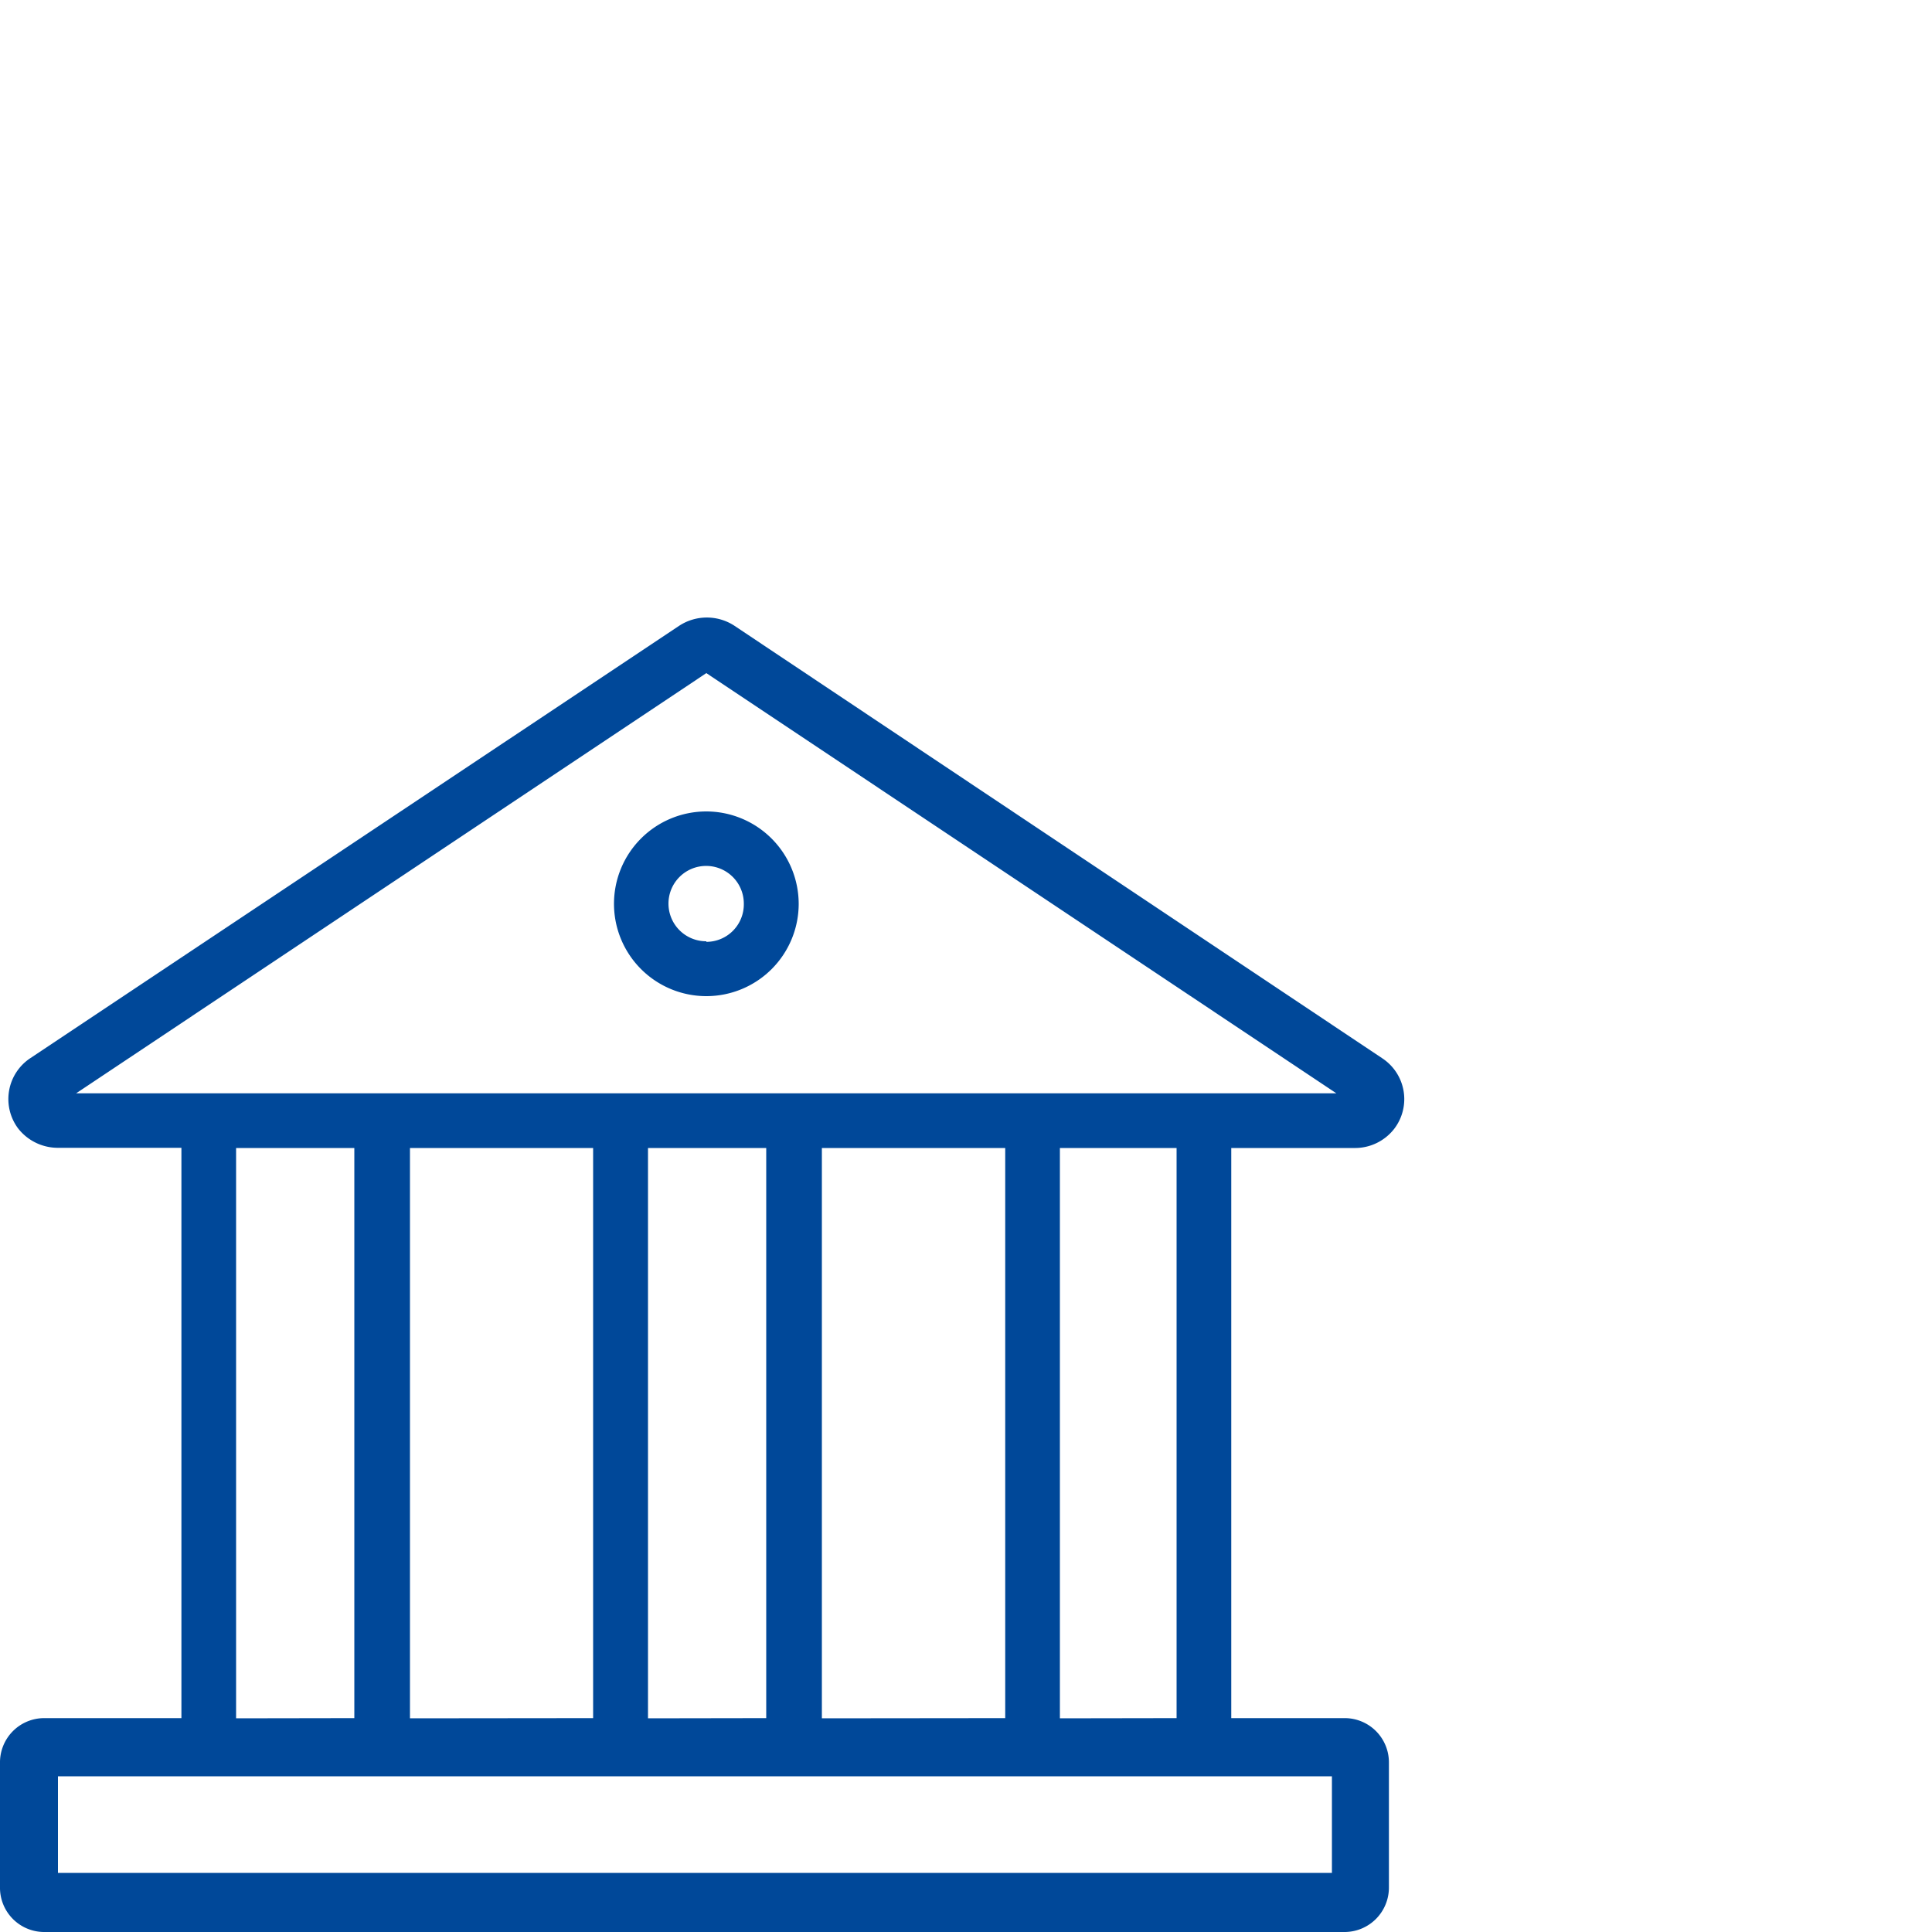 <svg id="Ebene_1" data-name="Ebene 1" xmlns="http://www.w3.org/2000/svg" viewBox="0 0 100 100"><defs><style>.cls-1{fill:#004899;}</style></defs><title>icon_issuer_bank_white</title><path id="bank_icon" class="cls-1" d="M70.08,59.42a2.57,2.57,0,0,0,2.09-1,2.53,2.53,0,0,0-.62-3.64L38,32.38a2.61,2.61,0,0,0-2.83,0L1.57,54.77a2.54,2.54,0,0,0-.63,3.64,2.61,2.61,0,0,0,2.1,1H9.39V88.93H2.26A2.29,2.29,0,0,0,0,91.24v6.44A2.29,2.29,0,0,0,2.26,100H69.63a2.3,2.3,0,0,0,2.26-2.32V91.24a2.29,2.29,0,0,0-2.26-2.31h-5.9V59.42ZM68.94,91.94v5H3v-5Zm-56.72-3V59.42h6.12V88.93Zm9,0V59.42h9.48V88.93Zm12.32,0V59.42h6.12V88.93Zm9,0V59.42h9.49V88.93Zm12.32,0V59.42H60.9V88.93ZM3.94,56.59,36.56,34.84,69.17,56.59ZM36.56,42a4.78,4.78,0,1,0,4.78,4.78A4.79,4.79,0,0,0,36.56,42Zm0,6.72a1.95,1.95,0,1,1,1.94-1.94A1.94,1.94,0,0,1,36.56,48.75Z"/></svg>